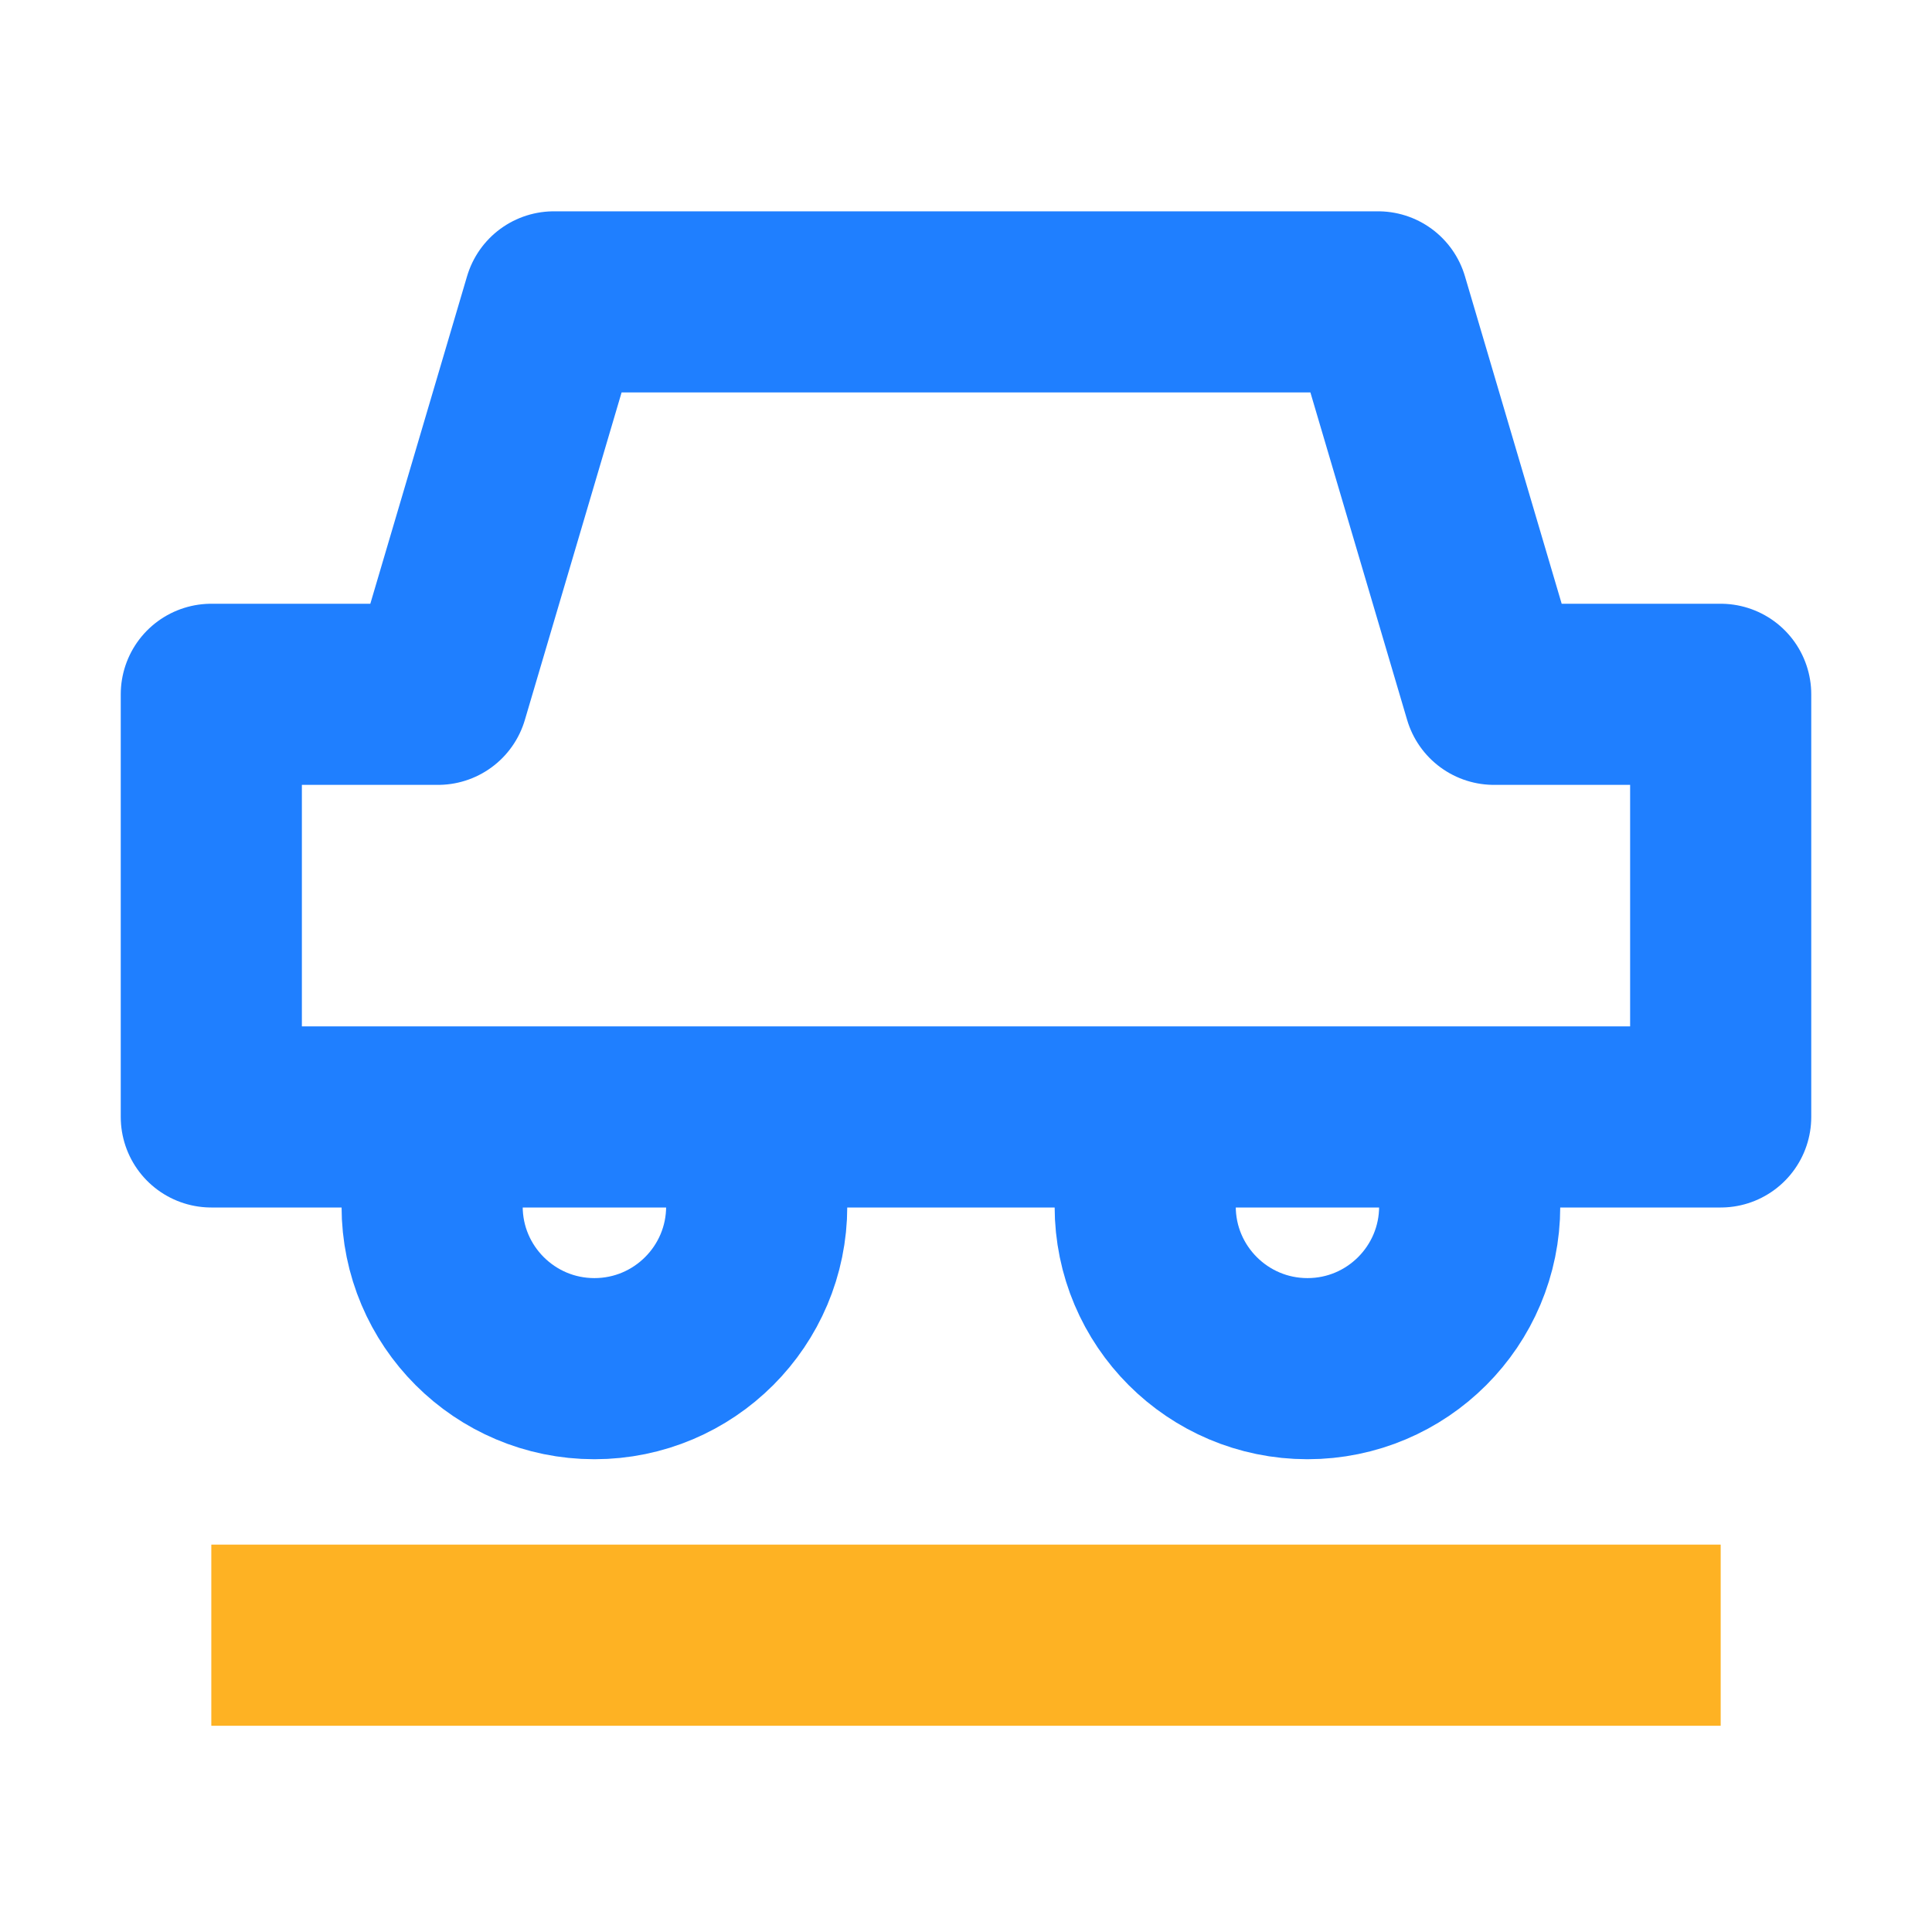 <?xml version="1.0" encoding="UTF-8"?>
<svg width="24px" height="24px" viewBox="0 0 24 24" version="1.1" xmlns="http://www.w3.org/2000/svg" xmlns:xlink="http://www.w3.org/1999/xlink">
    <title>编组 2备份</title>
    <g id="页面-1" stroke="none" stroke-width="1" fill="none" fill-rule="evenodd">
        <g id="智慧交通云平台-CN" transform="translate(-1274, -1139)">
            <g id="编组-2备份" transform="translate(1274, 1139)">
                <rect id="矩形" x="0" y="0" width="24" height="24"></rect>
                <path d="M17.119,3.75 L18.559,8.625 L21.375,8.625 L21.375,13.875 L2.625,13.875 L2.625,8.625 L5.441,8.625 L6.881,3.75 L17.119,3.75 Z" id="形状结合" stroke="#1F7FFF" stroke-width="2.25" stroke-linejoin="round"></path>
                <line x1="2.625" y1="20.313" x2="21.375" y2="20.313" id="路径" stroke="#FEB223" stroke-width="2.25" stroke-linejoin="round"></line>
                <path d="M9.4,17.002 C9.4,15.889 8.497,14.986 7.384,14.986 C6.271,14.986 5.368,15.889 5.368,17.002" id="椭圆形" stroke="#1F7FFF" stroke-width="2.25" stroke-linejoin="round" transform="translate(7.384, 15.994) rotate(-180) translate(-7.384, -15.994) "></path>
                <path d="M18.258,17.002 C18.258,15.889 17.355,14.986 16.242,14.986 C15.129,14.986 14.227,15.889 14.227,17.002" id="椭圆形备份" stroke="#1F7FFF" stroke-width="2.25" stroke-linejoin="round" transform="translate(16.242, 15.994) rotate(-180) translate(-16.242, -15.994) "></path>
            </g>
        </g>
    </g>
</svg>
